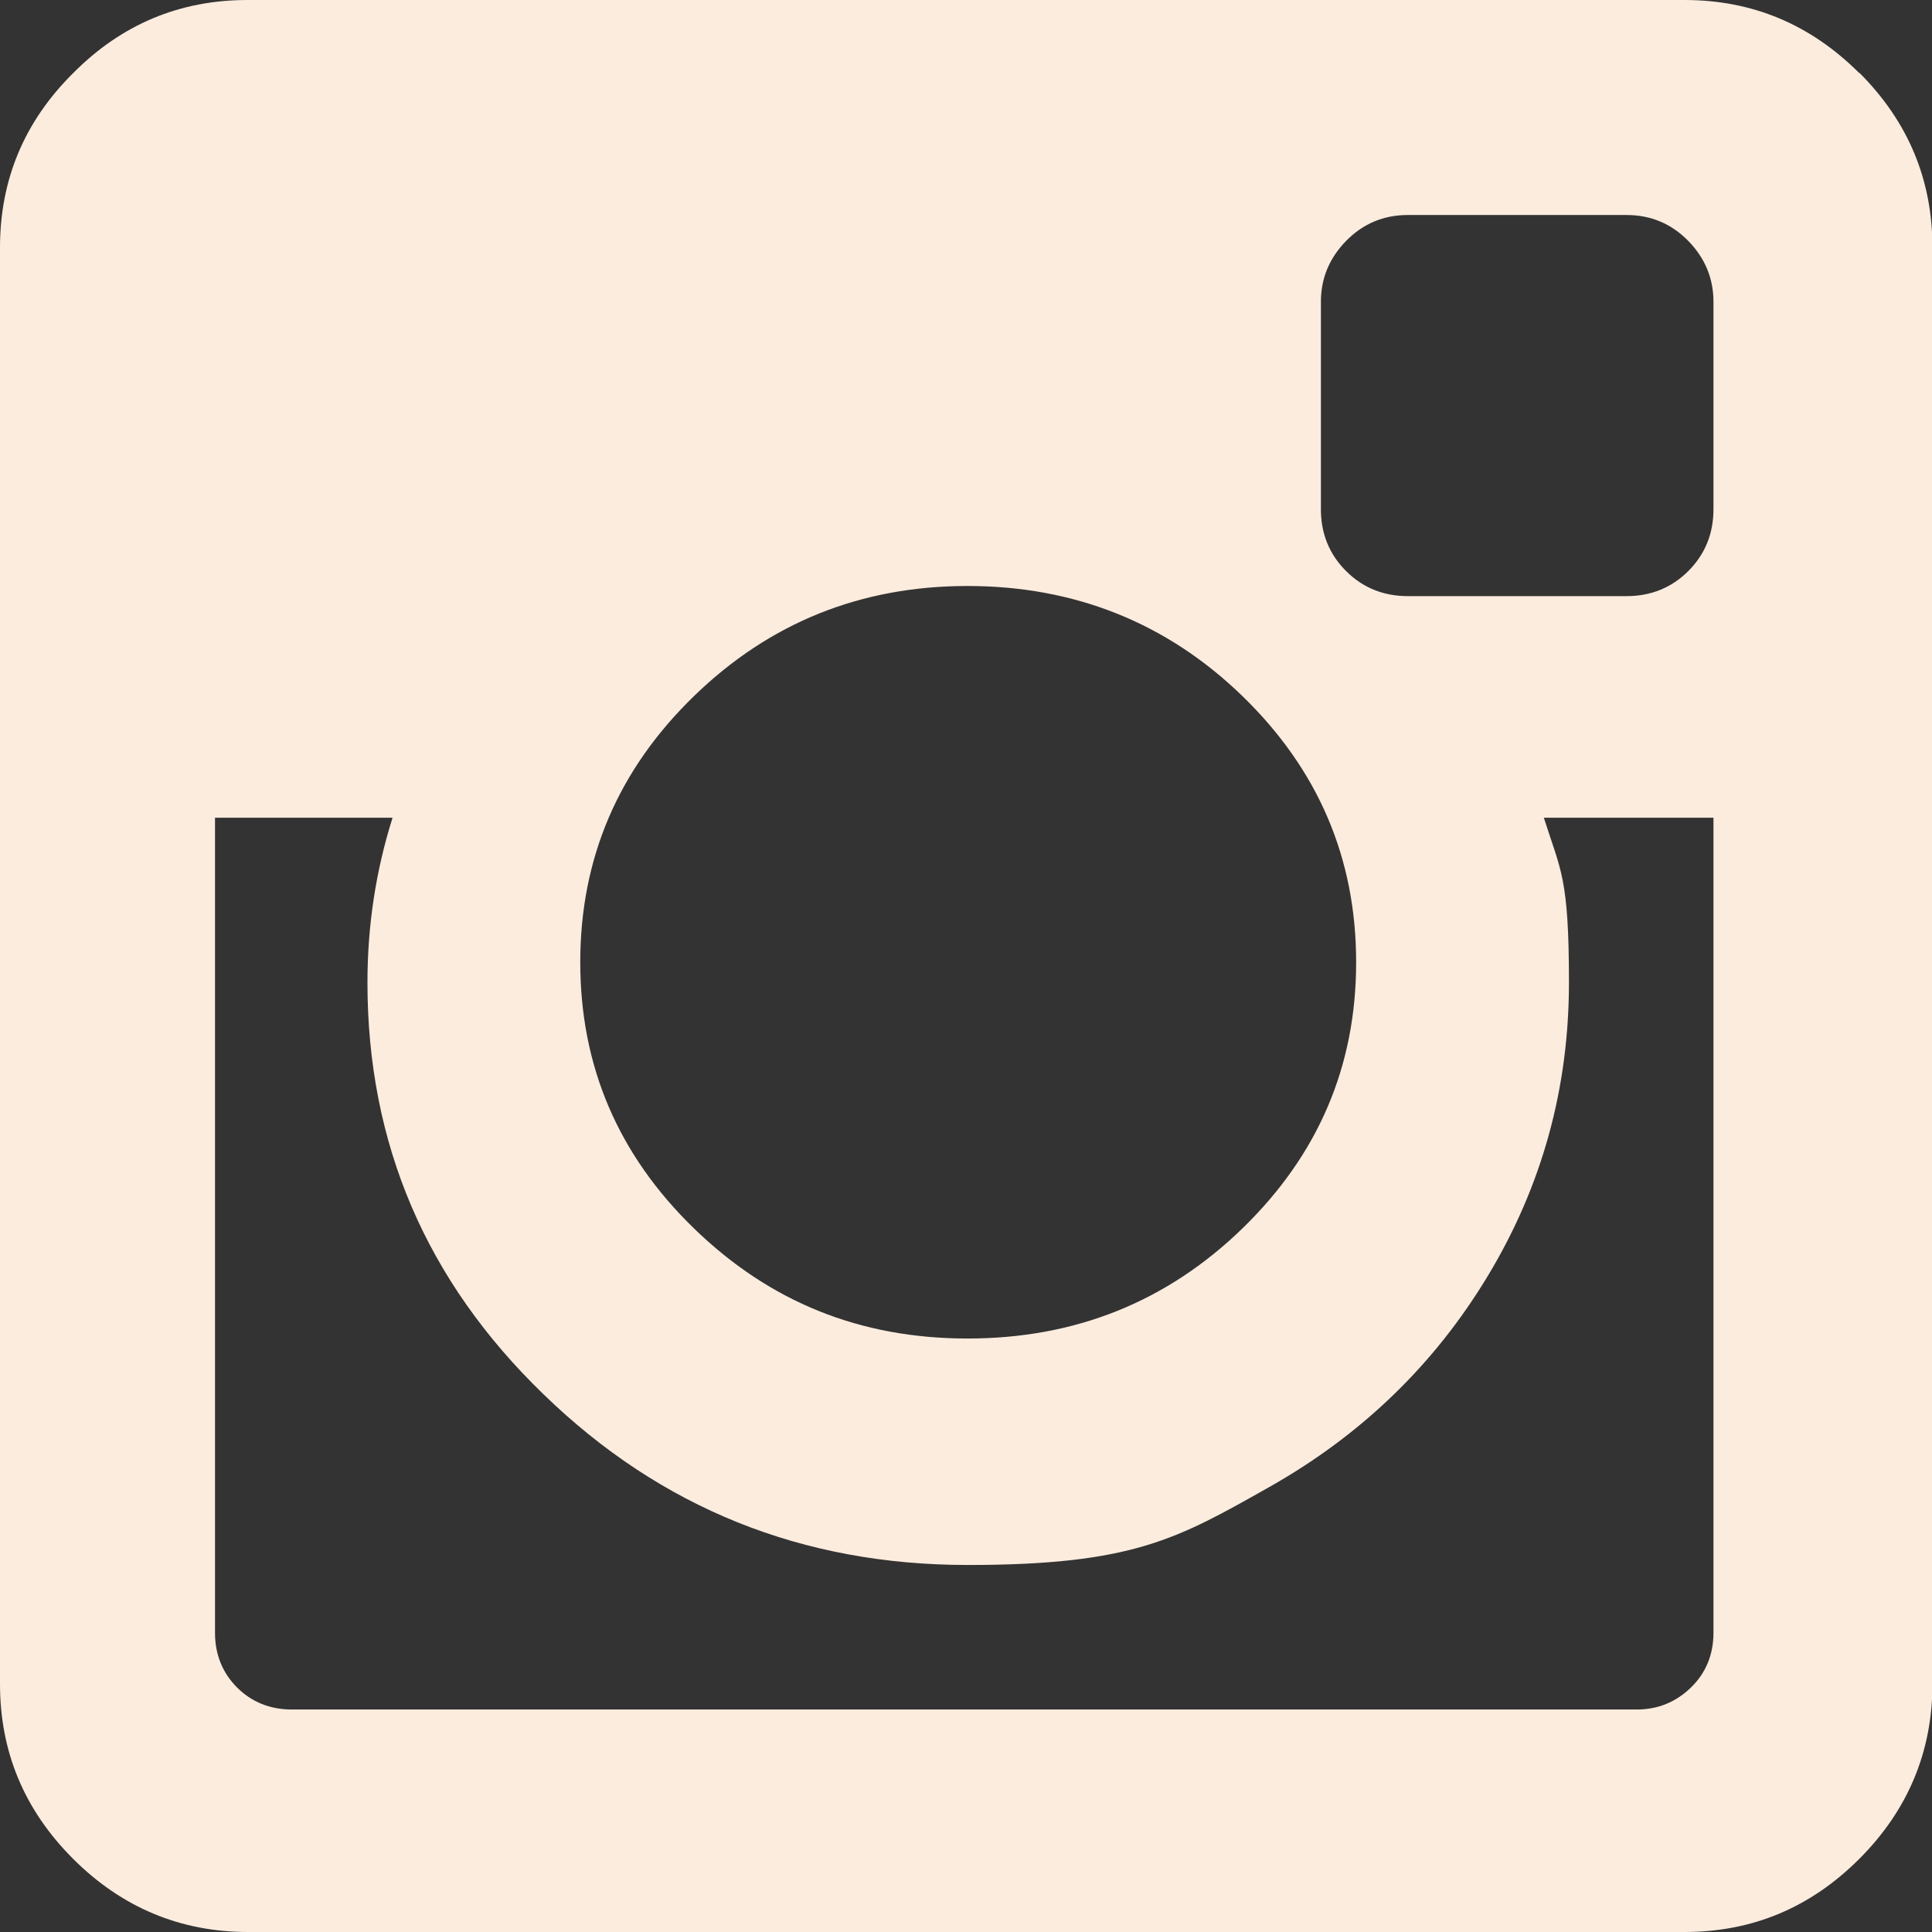 <svg viewBox="0 0 438.5 438.5" version="1.1" xmlns="http://www.w3.org/2000/svg">
  <rect x="0" y="0" width="438.5" height="438.5" fill="#333333" stroke="none"/>
  <defs>
    <style>
      .cls-1 {
        fill: #fcecde;
      }
    </style>
  </defs>
  
  <g>
    <g id="Capa_1">
      <path d="M422,16.6C410.9,5.5,397.7,0,382.3,0H56.2C40.8,0,27.6,5.5,16.6,16.6,5.5,27.6,0,40.8,0,56.2v326c0,15.4,5.5,28.6,16.6,39.7,11,11,24.3,16.6,39.7,16.6h326c15.4,0,28.6-5.5,39.7-16.6,11-11,16.6-24.3,16.6-39.7V56.2c0-15.4-5.5-28.6-16.6-39.7ZM157.5,158c17.2-16.7,37.9-25,62.1-25s45.2,8.3,62.4,25c17.2,16.7,25.8,36.8,25.8,60.4s-8.6,43.7-25.8,60.4c-17.2,16.7-38,25-62.4,25s-44.9-8.3-62.1-25c-17.2-16.7-25.8-36.8-25.8-60.4s8.6-43.7,25.8-60.4ZM388.9,370.6c0,4.9-1.7,9.1-5.1,12.4-3.4,3.3-7.5,5-12.3,5H66.2c-4.9,0-9.1-1.7-12.4-5-3.3-3.3-5-7.5-5-12.4v-185h40.3c-3.8,12-5.7,24.5-5.7,37.4,0,36.6,13.3,67.7,40,93.5,26.6,25.8,58.7,38.7,96.2,38.7s47.6-5.9,68.5-17.7c20.9-11.8,37.5-27.8,49.7-48.1,12.2-20.3,18.3-42.4,18.3-66.4s-1.9-25.4-5.7-37.4h38.5v185h0ZM388.9,115.6c0,5.5-1.9,10.2-5.7,14-3.8,3.8-8.5,5.7-14,5.7h-49.7c-5.5,0-10.2-1.9-14-5.7-3.8-3.8-5.7-8.5-5.7-14v-47.1c0-5.3,1.9-9.9,5.7-13.8,3.8-3.9,8.5-5.9,14-5.9h49.7c5.5,0,10.2,2,14,5.9,3.8,3.9,5.7,8.5,5.7,13.8v47.1Z" class="cls-1"></path>
    </g>
  </g>
</svg>